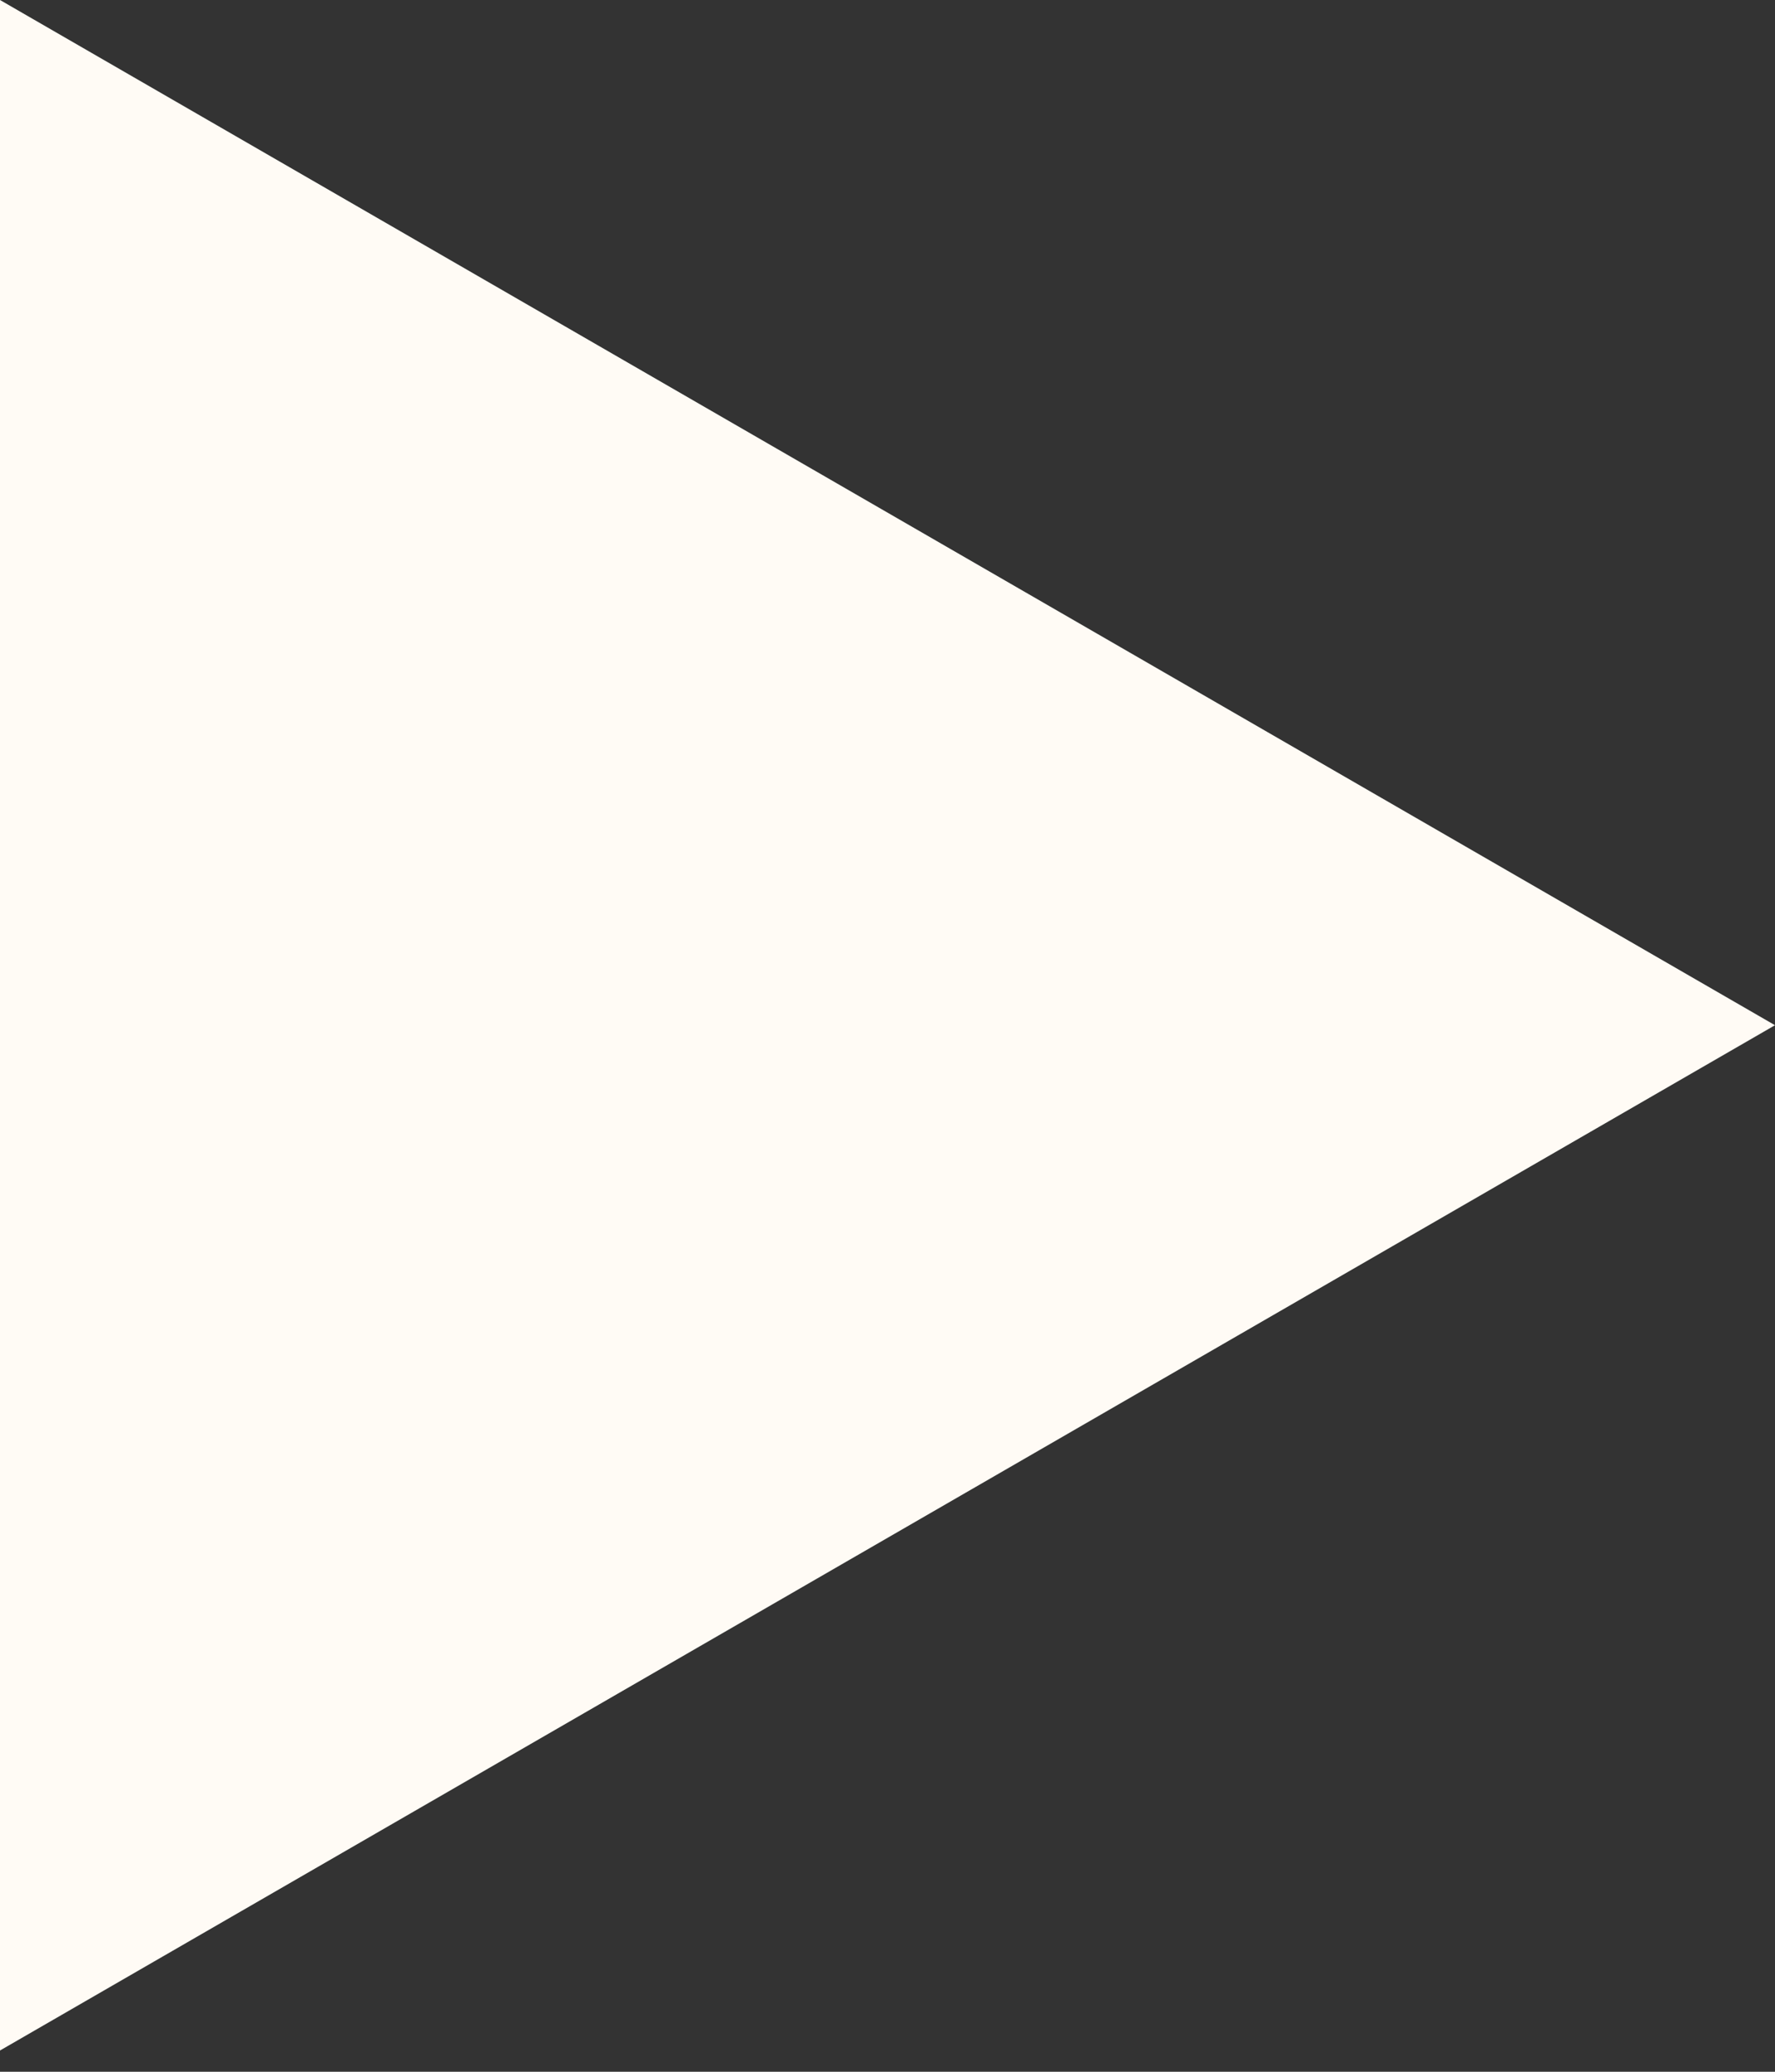 <svg width="30" height="35" viewBox="0 0 30 35" fill="none" xmlns="http://www.w3.org/2000/svg">
<rect x="0" y="0" width="30" height="35" fill="#333333" stroke="none"/>
<path d="M30 17.32L0 34.641V0L30 17.32Z" fill="#FFFBF5"/>
</svg>
